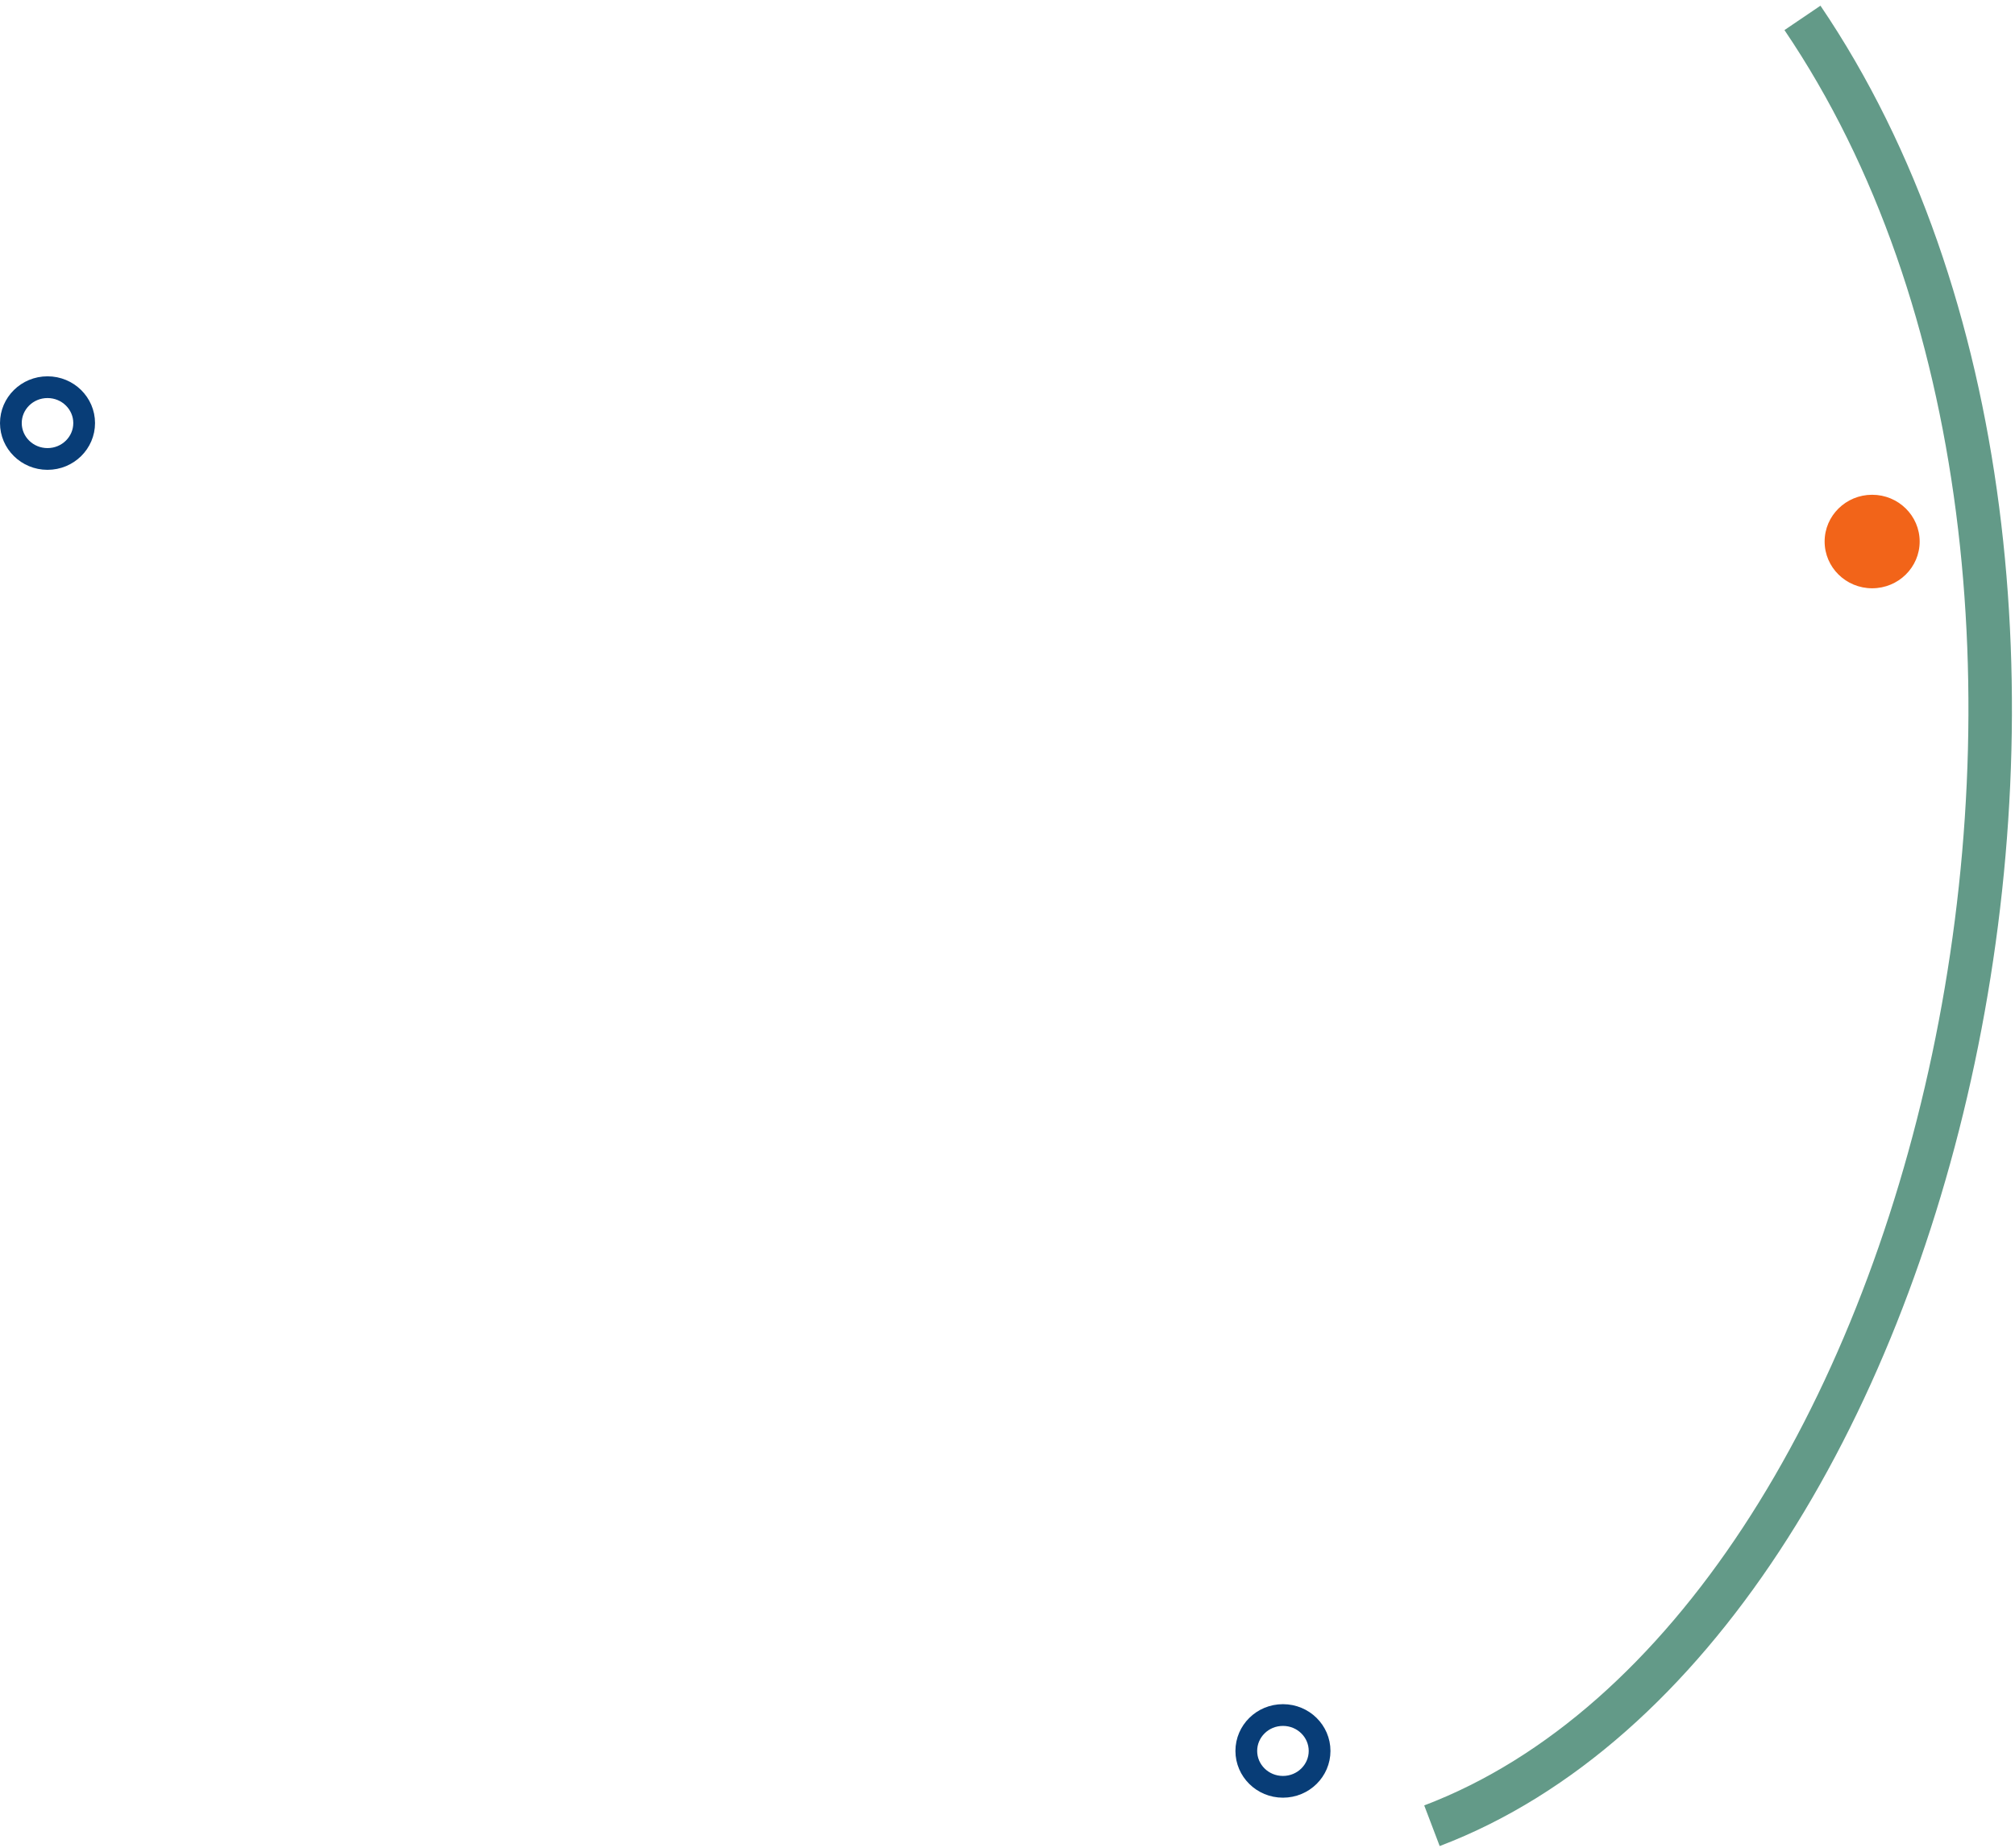 <svg width="278" height="255" viewBox="0 0 278 255" fill="none" xmlns="http://www.w3.org/2000/svg">
<ellipse cx="258.291" cy="74.718" rx="6.556" ry="6.451" fill="#F26419"/>
<path d="M182.058 241.588C182.058 244.3 179.817 246.539 177.002 246.539C174.187 246.539 171.946 244.3 171.946 241.588C171.946 238.876 174.187 236.636 177.002 236.636C179.817 236.636 182.058 238.876 182.058 241.588Z" stroke="#083D77" stroke-width="3"/>
<path d="M11.611 58.375C11.611 61.087 9.371 63.326 6.556 63.326C3.741 63.326 1.5 61.087 1.5 58.375C1.5 55.663 3.741 53.423 6.556 53.423C9.371 53.423 11.611 55.663 11.611 58.375Z" stroke="#083D77" stroke-width="3"/>
<path d="M248.677 2.468C301.128 79.886 268.796 224.82 197.56 251.91" stroke="#639A88" stroke-width="6"/>
</svg>
